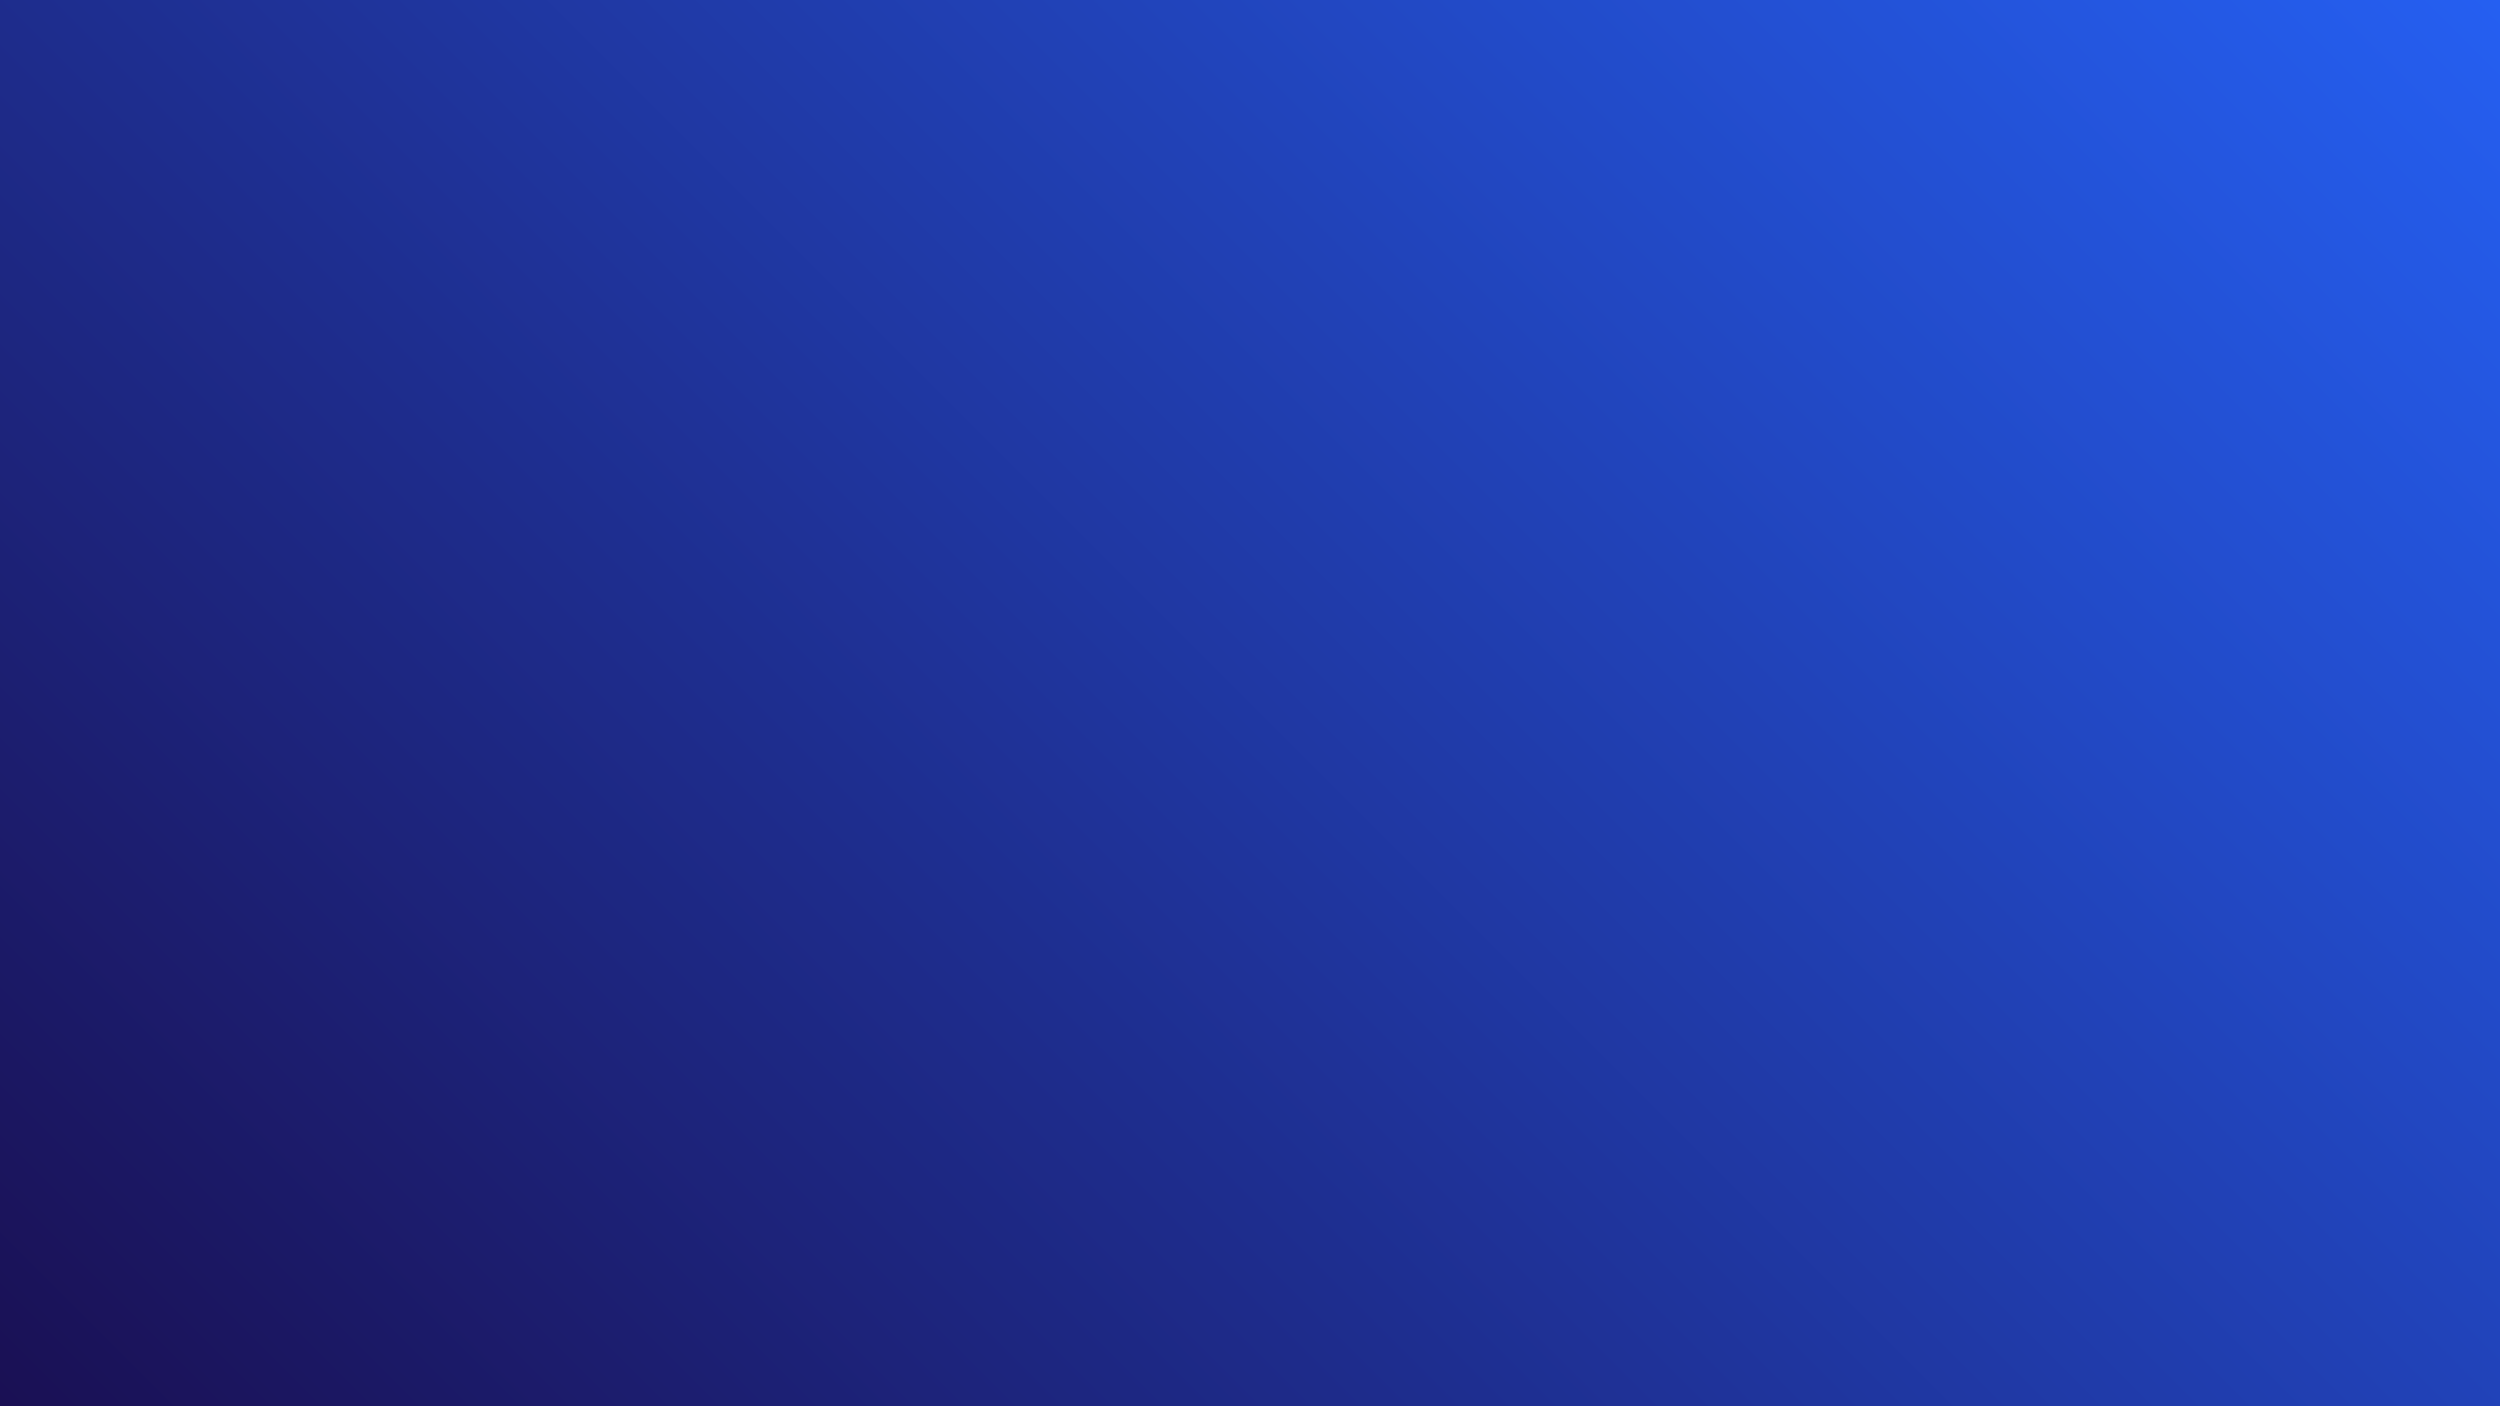 <?xml version="1.0" encoding="utf-8"?>
<svg xmlns="http://www.w3.org/2000/svg" height="1080" preserveAspectRatio="xMidYMid meet" version="1.0" viewBox="0 0 1440 810" width="1920" zoomAndPan="magnify">
  <defs>
    <linearGradient gradientTransform="matrix(0.75, 0, 0, 0.75, 0, 0)" gradientUnits="userSpaceOnUse" id="5a72a82761" x1="210" x2="1710" y1="1290" y2="-210">
      <stop offset="0" stop-color="rgb(10.199%, 6.27%, 32.939%)" stop-opacity="1"/>
      <stop offset="0.004" stop-color="rgb(10.216%, 6.39%, 33.179%)" stop-opacity="1"/>
      <stop offset="0.008" stop-color="rgb(10.233%, 6.511%, 33.42%)" stop-opacity="1"/>
      <stop offset="0.012" stop-color="rgb(10.249%, 6.631%, 33.661%)" stop-opacity="1"/>
      <stop offset="0.016" stop-color="rgb(10.266%, 6.754%, 33.902%)" stop-opacity="1"/>
      <stop offset="0.02" stop-color="rgb(10.283%, 6.874%, 34.142%)" stop-opacity="1"/>
      <stop offset="0.023" stop-color="rgb(10.3%, 6.995%, 34.383%)" stop-opacity="1"/>
      <stop offset="0.027" stop-color="rgb(10.316%, 7.115%, 34.622%)" stop-opacity="1"/>
      <stop offset="0.031" stop-color="rgb(10.333%, 7.237%, 34.863%)" stop-opacity="1"/>
      <stop offset="0.035" stop-color="rgb(10.35%, 7.358%, 35.103%)" stop-opacity="1"/>
      <stop offset="0.039" stop-color="rgb(10.368%, 7.48%, 35.344%)" stop-opacity="1"/>
      <stop offset="0.043" stop-color="rgb(10.385%, 7.6%, 35.583%)" stop-opacity="1"/>
      <stop offset="0.047" stop-color="rgb(10.402%, 7.721%, 35.825%)" stop-opacity="1"/>
      <stop offset="0.051" stop-color="rgb(10.419%, 7.841%, 36.066%)" stop-opacity="1"/>
      <stop offset="0.055" stop-color="rgb(10.435%, 7.964%, 36.307%)" stop-opacity="1"/>
      <stop offset="0.059" stop-color="rgb(10.452%, 8.084%, 36.546%)" stop-opacity="1"/>
      <stop offset="0.062" stop-color="rgb(10.469%, 8.206%, 36.787%)" stop-opacity="1"/>
      <stop offset="0.066" stop-color="rgb(10.486%, 8.327%, 37.027%)" stop-opacity="1"/>
      <stop offset="0.07" stop-color="rgb(10.503%, 8.447%, 37.268%)" stop-opacity="1"/>
      <stop offset="0.074" stop-color="rgb(10.519%, 8.568%, 37.508%)" stop-opacity="1"/>
      <stop offset="0.078" stop-color="rgb(10.536%, 8.69%, 37.749%)" stop-opacity="1"/>
      <stop offset="0.082" stop-color="rgb(10.553%, 8.81%, 37.99%)" stop-opacity="1"/>
      <stop offset="0.086" stop-color="rgb(10.57%, 8.931%, 38.231%)" stop-opacity="1"/>
      <stop offset="0.09" stop-color="rgb(10.587%, 9.052%, 38.47%)" stop-opacity="1"/>
      <stop offset="0.094" stop-color="rgb(10.603%, 9.174%, 38.712%)" stop-opacity="1"/>
      <stop offset="0.098" stop-color="rgb(10.62%, 9.294%, 38.951%)" stop-opacity="1"/>
      <stop offset="0.102" stop-color="rgb(10.637%, 9.416%, 39.192%)" stop-opacity="1"/>
      <stop offset="0.105" stop-color="rgb(10.654%, 9.537%, 39.432%)" stop-opacity="1"/>
      <stop offset="0.109" stop-color="rgb(10.67%, 9.657%, 39.673%)" stop-opacity="1"/>
      <stop offset="0.113" stop-color="rgb(10.687%, 9.778%, 39.914%)" stop-opacity="1"/>
      <stop offset="0.117" stop-color="rgb(10.704%, 9.9%, 40.155%)" stop-opacity="1"/>
      <stop offset="0.121" stop-color="rgb(10.721%, 10.02%, 40.395%)" stop-opacity="1"/>
      <stop offset="0.125" stop-color="rgb(10.738%, 10.141%, 40.636%)" stop-opacity="1"/>
      <stop offset="0.129" stop-color="rgb(10.754%, 10.262%, 40.875%)" stop-opacity="1"/>
      <stop offset="0.133" stop-color="rgb(10.771%, 10.384%, 41.116%)" stop-opacity="1"/>
      <stop offset="0.137" stop-color="rgb(10.788%, 10.504%, 41.356%)" stop-opacity="1"/>
      <stop offset="0.141" stop-color="rgb(10.805%, 10.626%, 41.597%)" stop-opacity="1"/>
      <stop offset="0.145" stop-color="rgb(10.822%, 10.747%, 41.838%)" stop-opacity="1"/>
      <stop offset="0.148" stop-color="rgb(10.838%, 10.867%, 42.079%)" stop-opacity="1"/>
      <stop offset="0.152" stop-color="rgb(10.855%, 10.988%, 42.319%)" stop-opacity="1"/>
      <stop offset="0.156" stop-color="rgb(10.873%, 11.11%, 42.56%)" stop-opacity="1"/>
      <stop offset="0.16" stop-color="rgb(10.89%, 11.23%, 42.799%)" stop-opacity="1"/>
      <stop offset="0.164" stop-color="rgb(10.907%, 11.353%, 43.04%)" stop-opacity="1"/>
      <stop offset="0.168" stop-color="rgb(10.924%, 11.473%, 43.28%)" stop-opacity="1"/>
      <stop offset="0.172" stop-color="rgb(10.941%, 11.594%, 43.521%)" stop-opacity="1"/>
      <stop offset="0.176" stop-color="rgb(10.957%, 11.714%, 43.762%)" stop-opacity="1"/>
      <stop offset="0.18" stop-color="rgb(10.974%, 11.836%, 44.003%)" stop-opacity="1"/>
      <stop offset="0.184" stop-color="rgb(10.991%, 11.957%, 44.243%)" stop-opacity="1"/>
      <stop offset="0.188" stop-color="rgb(11.008%, 12.077%, 44.484%)" stop-opacity="1"/>
      <stop offset="0.191" stop-color="rgb(11.024%, 12.198%, 44.724%)" stop-opacity="1"/>
      <stop offset="0.195" stop-color="rgb(11.041%, 12.32%, 44.965%)" stop-opacity="1"/>
      <stop offset="0.199" stop-color="rgb(11.058%, 12.44%, 45.204%)" stop-opacity="1"/>
      <stop offset="0.203" stop-color="rgb(11.075%, 12.563%, 45.445%)" stop-opacity="1"/>
      <stop offset="0.207" stop-color="rgb(11.092%, 12.683%, 45.685%)" stop-opacity="1"/>
      <stop offset="0.211" stop-color="rgb(11.108%, 12.804%, 45.926%)" stop-opacity="1"/>
      <stop offset="0.215" stop-color="rgb(11.125%, 12.924%, 46.167%)" stop-opacity="1"/>
      <stop offset="0.219" stop-color="rgb(11.142%, 13.046%, 46.408%)" stop-opacity="1"/>
      <stop offset="0.223" stop-color="rgb(11.159%, 13.167%, 46.648%)" stop-opacity="1"/>
      <stop offset="0.227" stop-color="rgb(11.176%, 13.289%, 46.889%)" stop-opacity="1"/>
      <stop offset="0.23" stop-color="rgb(11.192%, 13.409%, 47.128%)" stop-opacity="1"/>
      <stop offset="0.234" stop-color="rgb(11.209%, 13.53%, 47.369%)" stop-opacity="1"/>
      <stop offset="0.238" stop-color="rgb(11.226%, 13.651%, 47.609%)" stop-opacity="1"/>
      <stop offset="0.242" stop-color="rgb(11.243%, 13.773%, 47.85%)" stop-opacity="1"/>
      <stop offset="0.246" stop-color="rgb(11.259%, 13.893%, 48.091%)" stop-opacity="1"/>
      <stop offset="0.25" stop-color="rgb(11.276%, 14.014%, 48.332%)" stop-opacity="1"/>
      <stop offset="0.254" stop-color="rgb(11.293%, 14.134%, 48.572%)" stop-opacity="1"/>
      <stop offset="0.258" stop-color="rgb(11.31%, 14.256%, 48.813%)" stop-opacity="1"/>
      <stop offset="0.262" stop-color="rgb(11.327%, 14.377%, 49.052%)" stop-opacity="1"/>
      <stop offset="0.266" stop-color="rgb(11.343%, 14.499%, 49.294%)" stop-opacity="1"/>
      <stop offset="0.27" stop-color="rgb(11.36%, 14.619%, 49.533%)" stop-opacity="1"/>
      <stop offset="0.273" stop-color="rgb(11.378%, 14.74%, 49.774%)" stop-opacity="1"/>
      <stop offset="0.277" stop-color="rgb(11.395%, 14.861%, 50.015%)" stop-opacity="1"/>
      <stop offset="0.281" stop-color="rgb(11.412%, 14.983%, 50.256%)" stop-opacity="1"/>
      <stop offset="0.285" stop-color="rgb(11.429%, 15.103%, 50.496%)" stop-opacity="1"/>
      <stop offset="0.289" stop-color="rgb(11.446%, 15.224%, 50.737%)" stop-opacity="1"/>
      <stop offset="0.293" stop-color="rgb(11.462%, 15.344%, 50.977%)" stop-opacity="1"/>
      <stop offset="0.297" stop-color="rgb(11.479%, 15.466%, 51.218%)" stop-opacity="1"/>
      <stop offset="0.301" stop-color="rgb(11.496%, 15.587%, 51.457%)" stop-opacity="1"/>
      <stop offset="0.305" stop-color="rgb(11.513%, 15.709%, 51.698%)" stop-opacity="1"/>
      <stop offset="0.309" stop-color="rgb(11.53%, 15.829%, 51.939%)" stop-opacity="1"/>
      <stop offset="0.312" stop-color="rgb(11.546%, 15.95%, 52.18%)" stop-opacity="1"/>
      <stop offset="0.316" stop-color="rgb(11.563%, 16.071%, 52.42%)" stop-opacity="1"/>
      <stop offset="0.32" stop-color="rgb(11.58%, 16.193%, 52.661%)" stop-opacity="1"/>
      <stop offset="0.324" stop-color="rgb(11.597%, 16.313%, 52.901%)" stop-opacity="1"/>
      <stop offset="0.328" stop-color="rgb(11.613%, 16.435%, 53.142%)" stop-opacity="1"/>
      <stop offset="0.332" stop-color="rgb(11.63%, 16.556%, 53.381%)" stop-opacity="1"/>
      <stop offset="0.336" stop-color="rgb(11.647%, 16.676%, 53.622%)" stop-opacity="1"/>
      <stop offset="0.34" stop-color="rgb(11.664%, 16.797%, 53.864%)" stop-opacity="1"/>
      <stop offset="0.344" stop-color="rgb(11.681%, 16.919%, 54.105%)" stop-opacity="1"/>
      <stop offset="0.348" stop-color="rgb(11.697%, 17.039%, 54.344%)" stop-opacity="1"/>
      <stop offset="0.352" stop-color="rgb(11.714%, 17.16%, 54.585%)" stop-opacity="1"/>
      <stop offset="0.355" stop-color="rgb(11.731%, 17.281%, 54.825%)" stop-opacity="1"/>
      <stop offset="0.359" stop-color="rgb(11.748%, 17.403%, 55.066%)" stop-opacity="1"/>
      <stop offset="0.363" stop-color="rgb(11.765%, 17.523%, 55.305%)" stop-opacity="1"/>
      <stop offset="0.367" stop-color="rgb(11.781%, 17.645%, 55.547%)" stop-opacity="1"/>
      <stop offset="0.371" stop-color="rgb(11.798%, 17.766%, 55.788%)" stop-opacity="1"/>
      <stop offset="0.375" stop-color="rgb(11.815%, 17.886%, 56.029%)" stop-opacity="1"/>
      <stop offset="0.379" stop-color="rgb(11.832%, 18.007%, 56.268%)" stop-opacity="1"/>
      <stop offset="0.383" stop-color="rgb(11.848%, 18.129%, 56.509%)" stop-opacity="1"/>
      <stop offset="0.387" stop-color="rgb(11.865%, 18.25%, 56.749%)" stop-opacity="1"/>
      <stop offset="0.391" stop-color="rgb(11.884%, 18.37%, 56.99%)" stop-opacity="1"/>
      <stop offset="0.395" stop-color="rgb(11.9%, 18.491%, 57.23%)" stop-opacity="1"/>
      <stop offset="0.398" stop-color="rgb(11.917%, 18.613%, 57.471%)" stop-opacity="1"/>
      <stop offset="0.402" stop-color="rgb(11.934%, 18.733%, 57.71%)" stop-opacity="1"/>
      <stop offset="0.406" stop-color="rgb(11.951%, 18.855%, 57.951%)" stop-opacity="1"/>
      <stop offset="0.41" stop-color="rgb(11.967%, 18.976%, 58.192%)" stop-opacity="1"/>
      <stop offset="0.414" stop-color="rgb(11.984%, 19.096%, 58.434%)" stop-opacity="1"/>
      <stop offset="0.418" stop-color="rgb(12.001%, 19.217%, 58.673%)" stop-opacity="1"/>
      <stop offset="0.422" stop-color="rgb(12.018%, 19.339%, 58.914%)" stop-opacity="1"/>
      <stop offset="0.426" stop-color="rgb(12.035%, 19.46%, 59.154%)" stop-opacity="1"/>
      <stop offset="0.43" stop-color="rgb(12.051%, 19.582%, 59.395%)" stop-opacity="1"/>
      <stop offset="0.434" stop-color="rgb(12.068%, 19.702%, 59.634%)" stop-opacity="1"/>
      <stop offset="0.438" stop-color="rgb(12.085%, 19.823%, 59.875%)" stop-opacity="1"/>
      <stop offset="0.441" stop-color="rgb(12.102%, 19.943%, 60.117%)" stop-opacity="1"/>
      <stop offset="0.445" stop-color="rgb(12.119%, 20.065%, 60.358%)" stop-opacity="1"/>
      <stop offset="0.449" stop-color="rgb(12.135%, 20.186%, 60.597%)" stop-opacity="1"/>
      <stop offset="0.453" stop-color="rgb(12.152%, 20.306%, 60.838%)" stop-opacity="1"/>
      <stop offset="0.457" stop-color="rgb(12.169%, 20.427%, 61.078%)" stop-opacity="1"/>
      <stop offset="0.461" stop-color="rgb(12.186%, 20.549%, 61.319%)" stop-opacity="1"/>
      <stop offset="0.465" stop-color="rgb(12.202%, 20.67%, 61.559%)" stop-opacity="1"/>
      <stop offset="0.469" stop-color="rgb(12.219%, 20.792%, 61.8%)" stop-opacity="1"/>
      <stop offset="0.473" stop-color="rgb(12.236%, 20.912%, 62.041%)" stop-opacity="1"/>
      <stop offset="0.477" stop-color="rgb(12.253%, 21.033%, 62.282%)" stop-opacity="1"/>
      <stop offset="0.48" stop-color="rgb(12.27%, 21.153%, 62.521%)" stop-opacity="1"/>
      <stop offset="0.484" stop-color="rgb(12.286%, 21.275%, 62.762%)" stop-opacity="1"/>
      <stop offset="0.488" stop-color="rgb(12.303%, 21.396%, 63.002%)" stop-opacity="1"/>
      <stop offset="0.492" stop-color="rgb(12.32%, 21.518%, 63.243%)" stop-opacity="1"/>
      <stop offset="0.496" stop-color="rgb(12.337%, 21.638%, 63.483%)" stop-opacity="1"/>
      <stop offset="0.5" stop-color="rgb(12.354%, 21.759%, 63.724%)" stop-opacity="1"/>
      <stop offset="0.504" stop-color="rgb(12.37%, 21.88%, 63.965%)" stop-opacity="1"/>
      <stop offset="0.508" stop-color="rgb(12.389%, 22.002%, 64.206%)" stop-opacity="1"/>
      <stop offset="0.512" stop-color="rgb(12.405%, 22.122%, 64.445%)" stop-opacity="1"/>
      <stop offset="0.516" stop-color="rgb(12.422%, 22.243%, 64.687%)" stop-opacity="1"/>
      <stop offset="0.52" stop-color="rgb(12.439%, 22.363%, 64.926%)" stop-opacity="1"/>
      <stop offset="0.523" stop-color="rgb(12.456%, 22.485%, 65.167%)" stop-opacity="1"/>
      <stop offset="0.527" stop-color="rgb(12.473%, 22.606%, 65.407%)" stop-opacity="1"/>
      <stop offset="0.531" stop-color="rgb(12.489%, 22.728%, 65.648%)" stop-opacity="1"/>
      <stop offset="0.535" stop-color="rgb(12.506%, 22.849%, 65.889%)" stop-opacity="1"/>
      <stop offset="0.539" stop-color="rgb(12.523%, 22.969%, 66.13%)" stop-opacity="1"/>
      <stop offset="0.543" stop-color="rgb(12.54%, 23.09%, 66.37%)" stop-opacity="1"/>
      <stop offset="0.547" stop-color="rgb(12.556%, 23.212%, 66.611%)" stop-opacity="1"/>
      <stop offset="0.551" stop-color="rgb(12.573%, 23.332%, 66.85%)" stop-opacity="1"/>
      <stop offset="0.555" stop-color="rgb(12.59%, 23.453%, 67.091%)" stop-opacity="1"/>
      <stop offset="0.559" stop-color="rgb(12.607%, 23.573%, 67.331%)" stop-opacity="1"/>
      <stop offset="0.562" stop-color="rgb(12.624%, 23.695%, 67.572%)" stop-opacity="1"/>
      <stop offset="0.566" stop-color="rgb(12.64%, 23.816%, 67.812%)" stop-opacity="1"/>
      <stop offset="0.57" stop-color="rgb(12.657%, 23.938%, 68.053%)" stop-opacity="1"/>
      <stop offset="0.574" stop-color="rgb(12.674%, 24.059%, 68.294%)" stop-opacity="1"/>
      <stop offset="0.578" stop-color="rgb(12.691%, 24.179%, 68.535%)" stop-opacity="1"/>
      <stop offset="0.582" stop-color="rgb(12.708%, 24.3%, 68.774%)" stop-opacity="1"/>
      <stop offset="0.586" stop-color="rgb(12.724%, 24.422%, 69.016%)" stop-opacity="1"/>
      <stop offset="0.59" stop-color="rgb(12.741%, 24.542%, 69.255%)" stop-opacity="1"/>
      <stop offset="0.594" stop-color="rgb(12.758%, 24.664%, 69.496%)" stop-opacity="1"/>
      <stop offset="0.598" stop-color="rgb(12.775%, 24.785%, 69.736%)" stop-opacity="1"/>
      <stop offset="0.602" stop-color="rgb(12.791%, 24.905%, 69.977%)" stop-opacity="1"/>
      <stop offset="0.605" stop-color="rgb(12.808%, 25.026%, 70.218%)" stop-opacity="1"/>
      <stop offset="0.609" stop-color="rgb(12.825%, 25.148%, 70.459%)" stop-opacity="1"/>
      <stop offset="0.613" stop-color="rgb(12.842%, 25.269%, 70.699%)" stop-opacity="1"/>
      <stop offset="0.617" stop-color="rgb(12.859%, 25.389%, 70.94%)" stop-opacity="1"/>
      <stop offset="0.621" stop-color="rgb(12.875%, 25.51%, 71.179%)" stop-opacity="1"/>
      <stop offset="0.625" stop-color="rgb(12.894%, 25.632%, 71.42%)" stop-opacity="1"/>
      <stop offset="0.629" stop-color="rgb(12.91%, 25.752%, 71.66%)" stop-opacity="1"/>
      <stop offset="0.633" stop-color="rgb(12.927%, 25.874%, 71.901%)" stop-opacity="1"/>
      <stop offset="0.637" stop-color="rgb(12.944%, 25.995%, 72.142%)" stop-opacity="1"/>
      <stop offset="0.641" stop-color="rgb(12.961%, 26.115%, 72.383%)" stop-opacity="1"/>
      <stop offset="0.645" stop-color="rgb(12.978%, 26.236%, 72.623%)" stop-opacity="1"/>
      <stop offset="0.648" stop-color="rgb(12.994%, 26.358%, 72.864%)" stop-opacity="1"/>
      <stop offset="0.652" stop-color="rgb(13.011%, 26.479%, 73.103%)" stop-opacity="1"/>
      <stop offset="0.656" stop-color="rgb(13.028%, 26.599%, 73.344%)" stop-opacity="1"/>
      <stop offset="0.66" stop-color="rgb(13.045%, 26.72%, 73.584%)" stop-opacity="1"/>
      <stop offset="0.664" stop-color="rgb(13.062%, 26.842%, 73.825%)" stop-opacity="1"/>
      <stop offset="0.668" stop-color="rgb(13.078%, 26.962%, 74.066%)" stop-opacity="1"/>
      <stop offset="0.672" stop-color="rgb(13.095%, 27.084%, 74.307%)" stop-opacity="1"/>
      <stop offset="0.676" stop-color="rgb(13.112%, 27.205%, 74.547%)" stop-opacity="1"/>
      <stop offset="0.68" stop-color="rgb(13.129%, 27.325%, 74.788%)" stop-opacity="1"/>
      <stop offset="0.684" stop-color="rgb(13.145%, 27.446%, 75.027%)" stop-opacity="1"/>
      <stop offset="0.688" stop-color="rgb(13.162%, 27.568%, 75.269%)" stop-opacity="1"/>
      <stop offset="0.691" stop-color="rgb(13.179%, 27.689%, 75.508%)" stop-opacity="1"/>
      <stop offset="0.695" stop-color="rgb(13.196%, 27.811%, 75.749%)" stop-opacity="1"/>
      <stop offset="0.699" stop-color="rgb(13.213%, 27.931%, 75.99%)" stop-opacity="1"/>
      <stop offset="0.703" stop-color="rgb(13.229%, 28.052%, 76.231%)" stop-opacity="1"/>
      <stop offset="0.707" stop-color="rgb(13.246%, 28.172%, 76.471%)" stop-opacity="1"/>
      <stop offset="0.711" stop-color="rgb(13.263%, 28.294%, 76.712%)" stop-opacity="1"/>
      <stop offset="0.715" stop-color="rgb(13.28%, 28.415%, 76.952%)" stop-opacity="1"/>
      <stop offset="0.719" stop-color="rgb(13.297%, 28.535%, 77.193%)" stop-opacity="1"/>
      <stop offset="0.723" stop-color="rgb(13.313%, 28.656%, 77.432%)" stop-opacity="1"/>
      <stop offset="0.727" stop-color="rgb(13.33%, 28.778%, 77.673%)" stop-opacity="1"/>
      <stop offset="0.73" stop-color="rgb(13.347%, 28.899%, 77.913%)" stop-opacity="1"/>
      <stop offset="0.734" stop-color="rgb(13.364%, 29.021%, 78.154%)" stop-opacity="1"/>
      <stop offset="0.738" stop-color="rgb(13.38%, 29.141%, 78.395%)" stop-opacity="1"/>
      <stop offset="0.742" stop-color="rgb(13.399%, 29.262%, 78.636%)" stop-opacity="1"/>
      <stop offset="0.746" stop-color="rgb(13.416%, 29.382%, 78.876%)" stop-opacity="1"/>
      <stop offset="0.75" stop-color="rgb(13.432%, 29.504%, 79.117%)" stop-opacity="1"/>
      <stop offset="0.754" stop-color="rgb(13.449%, 29.625%, 79.356%)" stop-opacity="1"/>
      <stop offset="0.758" stop-color="rgb(13.466%, 29.747%, 79.597%)" stop-opacity="1"/>
      <stop offset="0.762" stop-color="rgb(13.483%, 29.868%, 79.837%)" stop-opacity="1"/>
      <stop offset="0.766" stop-color="rgb(13.499%, 29.988%, 80.078%)" stop-opacity="1"/>
      <stop offset="0.77" stop-color="rgb(13.516%, 30.109%, 80.319%)" stop-opacity="1"/>
      <stop offset="0.773" stop-color="rgb(13.533%, 30.231%, 80.56%)" stop-opacity="1"/>
      <stop offset="0.777" stop-color="rgb(13.55%, 30.351%, 80.8%)" stop-opacity="1"/>
      <stop offset="0.781" stop-color="rgb(13.567%, 30.472%, 81.041%)" stop-opacity="1"/>
      <stop offset="0.785" stop-color="rgb(13.583%, 30.592%, 81.281%)" stop-opacity="1"/>
      <stop offset="0.789" stop-color="rgb(13.6%, 30.714%, 81.522%)" stop-opacity="1"/>
      <stop offset="0.793" stop-color="rgb(13.617%, 30.835%, 81.761%)" stop-opacity="1"/>
      <stop offset="0.797" stop-color="rgb(13.634%, 30.957%, 82.002%)" stop-opacity="1"/>
      <stop offset="0.801" stop-color="rgb(13.651%, 31.078%, 82.243%)" stop-opacity="1"/>
      <stop offset="0.805" stop-color="rgb(13.667%, 31.198%, 82.484%)" stop-opacity="1"/>
      <stop offset="0.809" stop-color="rgb(13.684%, 31.319%, 82.724%)" stop-opacity="1"/>
      <stop offset="0.812" stop-color="rgb(13.701%, 31.441%, 82.965%)" stop-opacity="1"/>
      <stop offset="0.816" stop-color="rgb(13.718%, 31.561%, 83.205%)" stop-opacity="1"/>
      <stop offset="0.82" stop-color="rgb(13.734%, 31.682%, 83.446%)" stop-opacity="1"/>
      <stop offset="0.824" stop-color="rgb(13.751%, 31.802%, 83.685%)" stop-opacity="1"/>
      <stop offset="0.828" stop-color="rgb(13.768%, 31.924%, 83.926%)" stop-opacity="1"/>
      <stop offset="0.832" stop-color="rgb(13.785%, 32.045%, 84.167%)" stop-opacity="1"/>
      <stop offset="0.836" stop-color="rgb(13.802%, 32.167%, 84.409%)" stop-opacity="1"/>
      <stop offset="0.84" stop-color="rgb(13.818%, 32.288%, 84.648%)" stop-opacity="1"/>
      <stop offset="0.844" stop-color="rgb(13.835%, 32.408%, 84.889%)" stop-opacity="1"/>
      <stop offset="0.848" stop-color="rgb(13.852%, 32.529%, 85.129%)" stop-opacity="1"/>
      <stop offset="0.852" stop-color="rgb(13.869%, 32.651%, 85.37%)" stop-opacity="1"/>
      <stop offset="0.855" stop-color="rgb(13.885%, 32.771%, 85.609%)" stop-opacity="1"/>
      <stop offset="0.859" stop-color="rgb(13.904%, 32.893%, 85.851%)" stop-opacity="1"/>
      <stop offset="0.863" stop-color="rgb(13.921%, 33.014%, 86.092%)" stop-opacity="1"/>
      <stop offset="0.867" stop-color="rgb(13.937%, 33.134%, 86.333%)" stop-opacity="1"/>
      <stop offset="0.871" stop-color="rgb(13.954%, 33.255%, 86.572%)" stop-opacity="1"/>
      <stop offset="0.875" stop-color="rgb(13.971%, 33.377%, 86.813%)" stop-opacity="1"/>
      <stop offset="0.879" stop-color="rgb(13.988%, 33.498%, 87.053%)" stop-opacity="1"/>
      <stop offset="0.883" stop-color="rgb(14.005%, 33.618%, 87.294%)" stop-opacity="1"/>
      <stop offset="0.887" stop-color="rgb(14.021%, 33.739%, 87.534%)" stop-opacity="1"/>
      <stop offset="0.891" stop-color="rgb(14.038%, 33.861%, 87.775%)" stop-opacity="1"/>
      <stop offset="0.895" stop-color="rgb(14.055%, 33.981%, 88.014%)" stop-opacity="1"/>
      <stop offset="0.898" stop-color="rgb(14.072%, 34.103%, 88.255%)" stop-opacity="1"/>
      <stop offset="0.902" stop-color="rgb(14.088%, 34.224%, 88.496%)" stop-opacity="1"/>
      <stop offset="0.906" stop-color="rgb(14.105%, 34.344%, 88.737%)" stop-opacity="1"/>
      <stop offset="0.91" stop-color="rgb(14.122%, 34.465%, 88.977%)" stop-opacity="1"/>
      <stop offset="0.914" stop-color="rgb(14.139%, 34.587%, 89.218%)" stop-opacity="1"/>
      <stop offset="0.918" stop-color="rgb(14.156%, 34.708%, 89.458%)" stop-opacity="1"/>
      <stop offset="0.922" stop-color="rgb(14.172%, 34.828%, 89.699%)" stop-opacity="1"/>
      <stop offset="0.926" stop-color="rgb(14.189%, 34.949%, 89.938%)" stop-opacity="1"/>
      <stop offset="0.93" stop-color="rgb(14.206%, 35.071%, 90.179%)" stop-opacity="1"/>
      <stop offset="0.934" stop-color="rgb(14.223%, 35.191%, 90.421%)" stop-opacity="1"/>
      <stop offset="0.938" stop-color="rgb(14.24%, 35.313%, 90.662%)" stop-opacity="1"/>
      <stop offset="0.941" stop-color="rgb(14.256%, 35.434%, 90.901%)" stop-opacity="1"/>
      <stop offset="0.945" stop-color="rgb(14.273%, 35.555%, 91.142%)" stop-opacity="1"/>
      <stop offset="0.949" stop-color="rgb(14.29%, 35.675%, 91.382%)" stop-opacity="1"/>
      <stop offset="0.953" stop-color="rgb(14.307%, 35.797%, 91.623%)" stop-opacity="1"/>
      <stop offset="0.957" stop-color="rgb(14.323%, 35.918%, 91.862%)" stop-opacity="1"/>
      <stop offset="0.961" stop-color="rgb(14.34%, 36.04%, 92.104%)" stop-opacity="1"/>
      <stop offset="0.965" stop-color="rgb(14.357%, 36.16%, 92.345%)" stop-opacity="1"/>
      <stop offset="0.969" stop-color="rgb(14.375%, 36.281%, 92.586%)" stop-opacity="1"/>
      <stop offset="0.973" stop-color="rgb(14.392%, 36.401%, 92.825%)" stop-opacity="1"/>
      <stop offset="0.977" stop-color="rgb(14.409%, 36.523%, 93.066%)" stop-opacity="1"/>
      <stop offset="0.98" stop-color="rgb(14.426%, 36.644%, 93.306%)" stop-opacity="1"/>
      <stop offset="0.984" stop-color="rgb(14.442%, 36.765%, 93.547%)" stop-opacity="1"/>
      <stop offset="0.988" stop-color="rgb(14.459%, 36.885%, 93.787%)" stop-opacity="1"/>
      <stop offset="0.992" stop-color="rgb(14.476%, 37.007%, 94.028%)" stop-opacity="1"/>
      <stop offset="0.996" stop-color="rgb(14.493%, 37.128%, 94.269%)" stop-opacity="1"/>
      <stop offset="1" stop-color="rgb(14.51%, 37.25%, 94.51%)" stop-opacity="1"/>
    </linearGradient>
  </defs>
  <rect fill="#ffffff" fill-opacity="1" height="972" width="1728" x="-144" y="-81"/>
  <rect fill="url(#5a72a82761)" height="972" width="1728" x="-144" y="-81"/>
</svg>